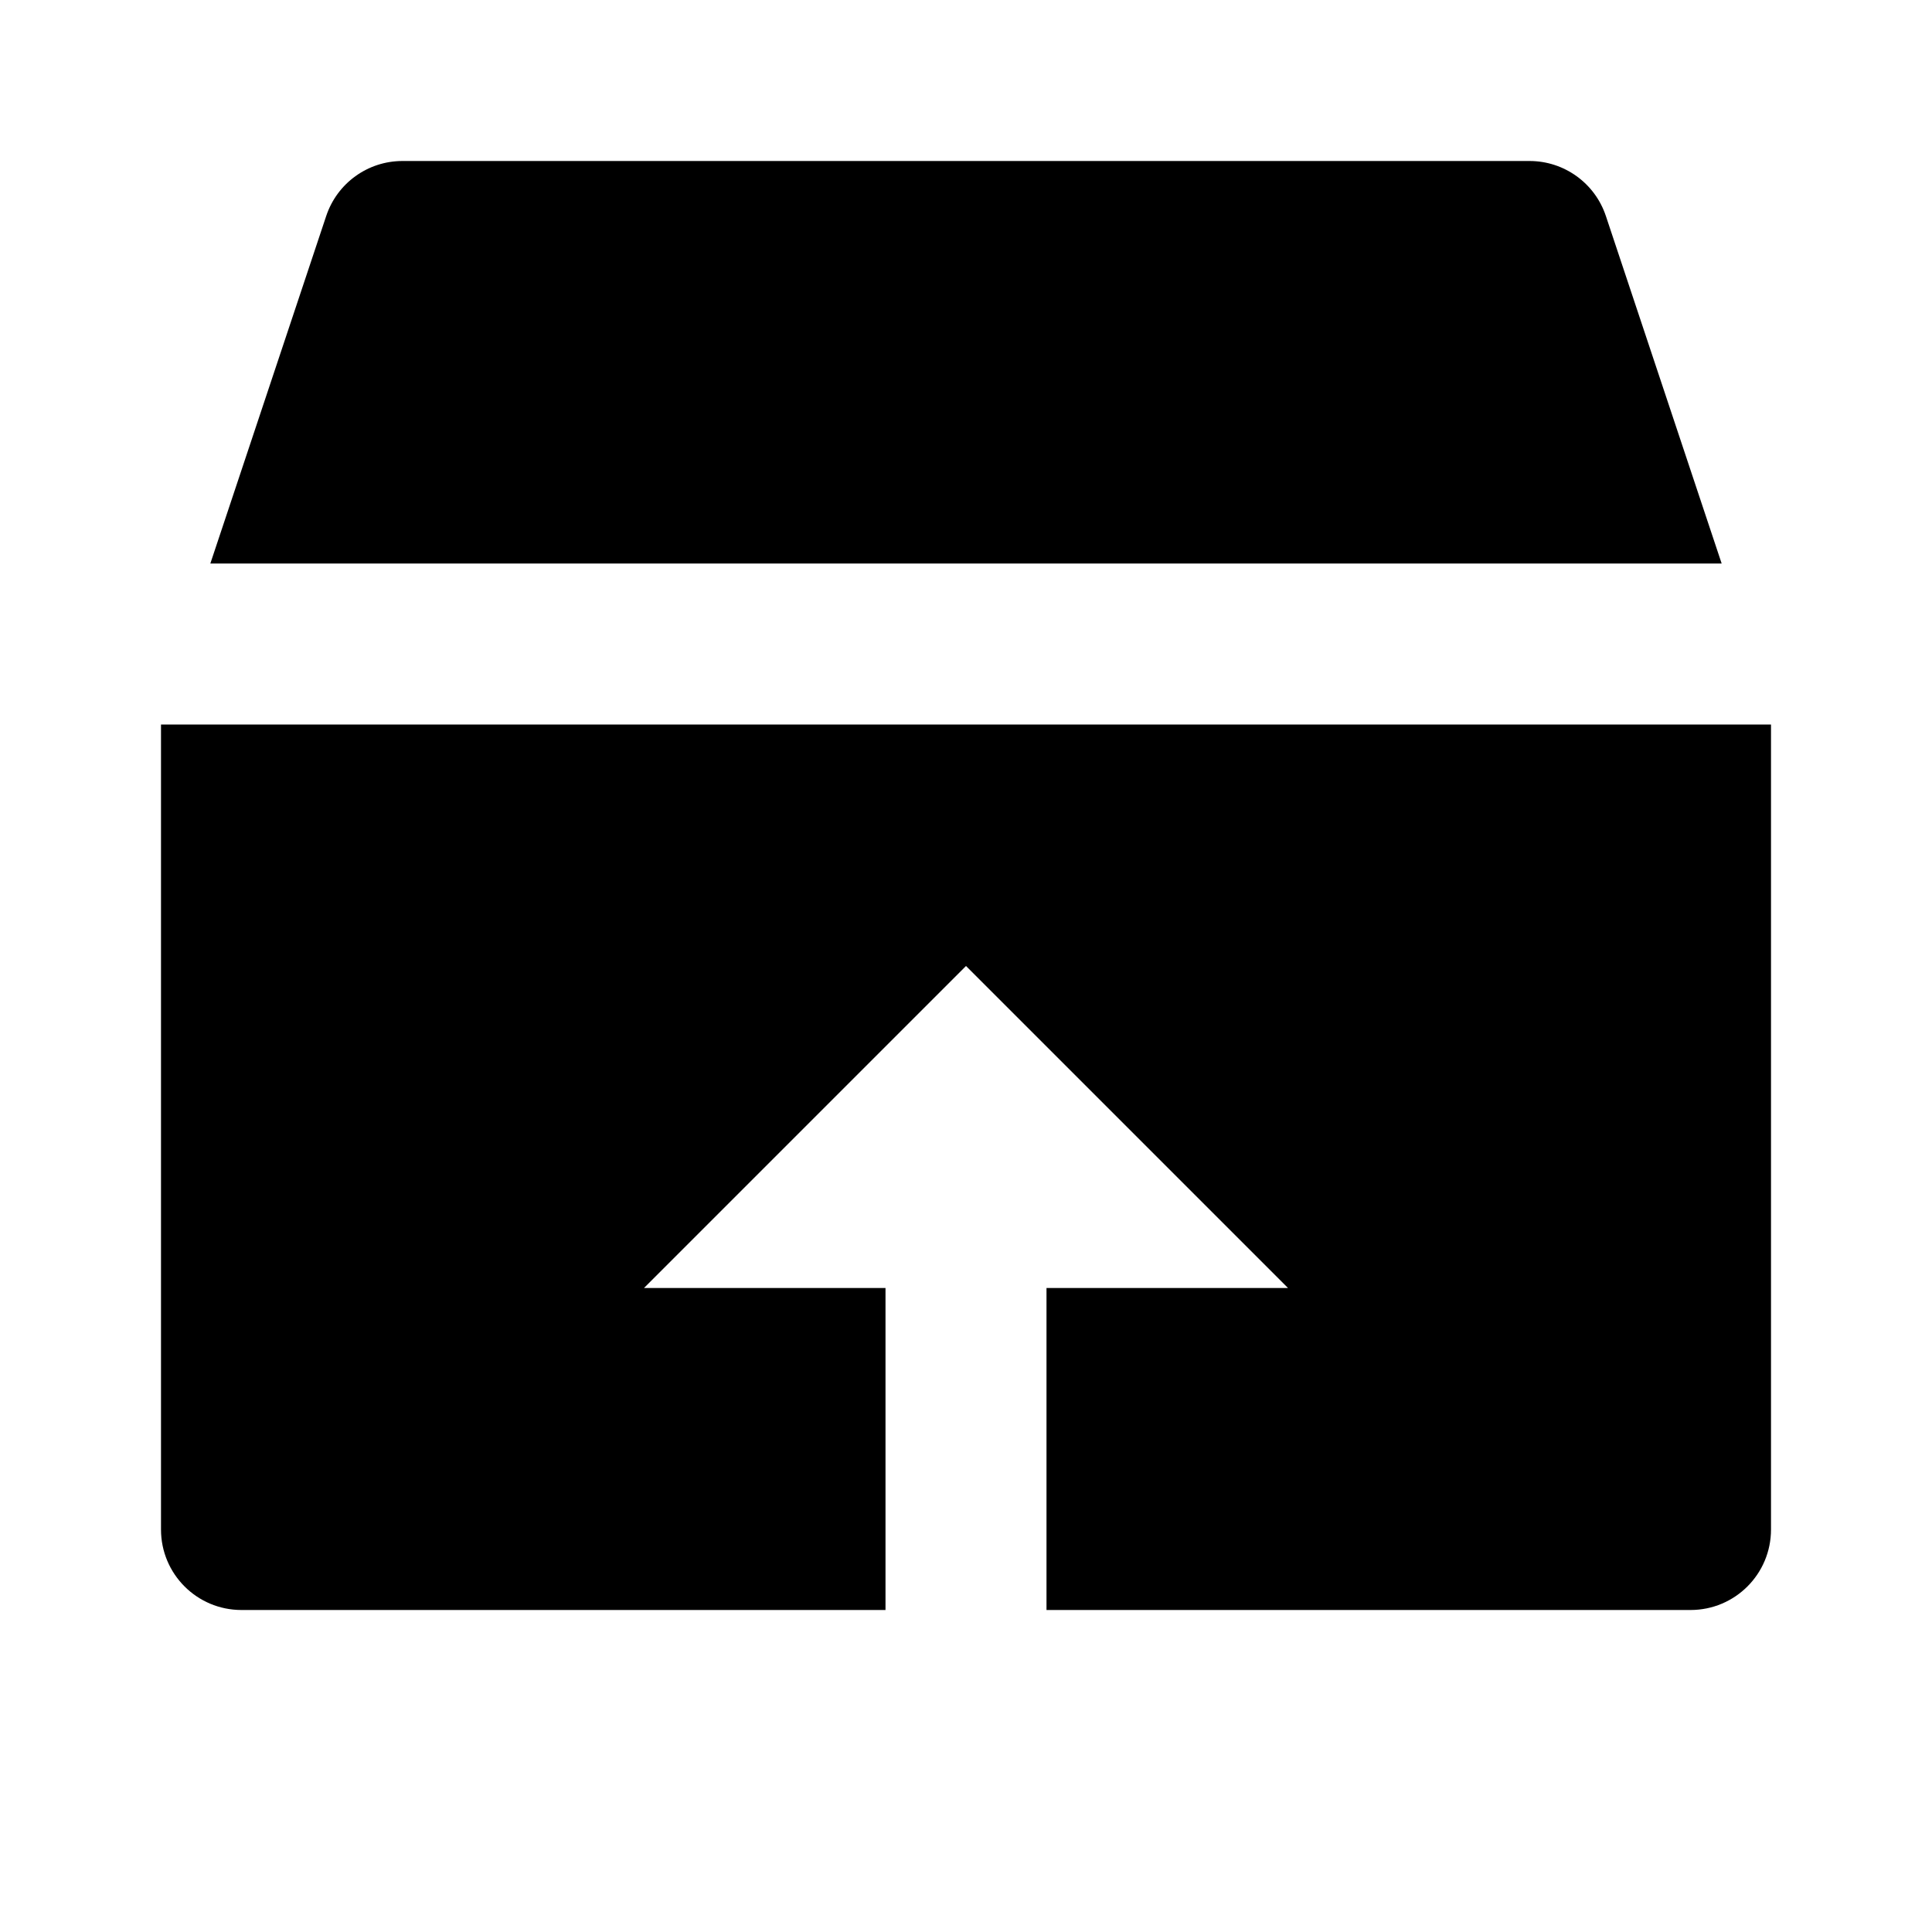 <svg xmlns="http://www.w3.org/2000/svg" width="24" height="24" viewBox="0 0 24 24"><path d="M2 19c0 .553.447 1 1 1h8v-4H8l4-4 4 4h-3v4h8c.553 0 1-.447 1-1V9H2V19zM21.387 7l-1.438-4.316C19.813 2.275 19.431 2 19 2H5C4.569 2 4.188 2.275 4.052 2.684L2.613 7H21.387z"/></svg>